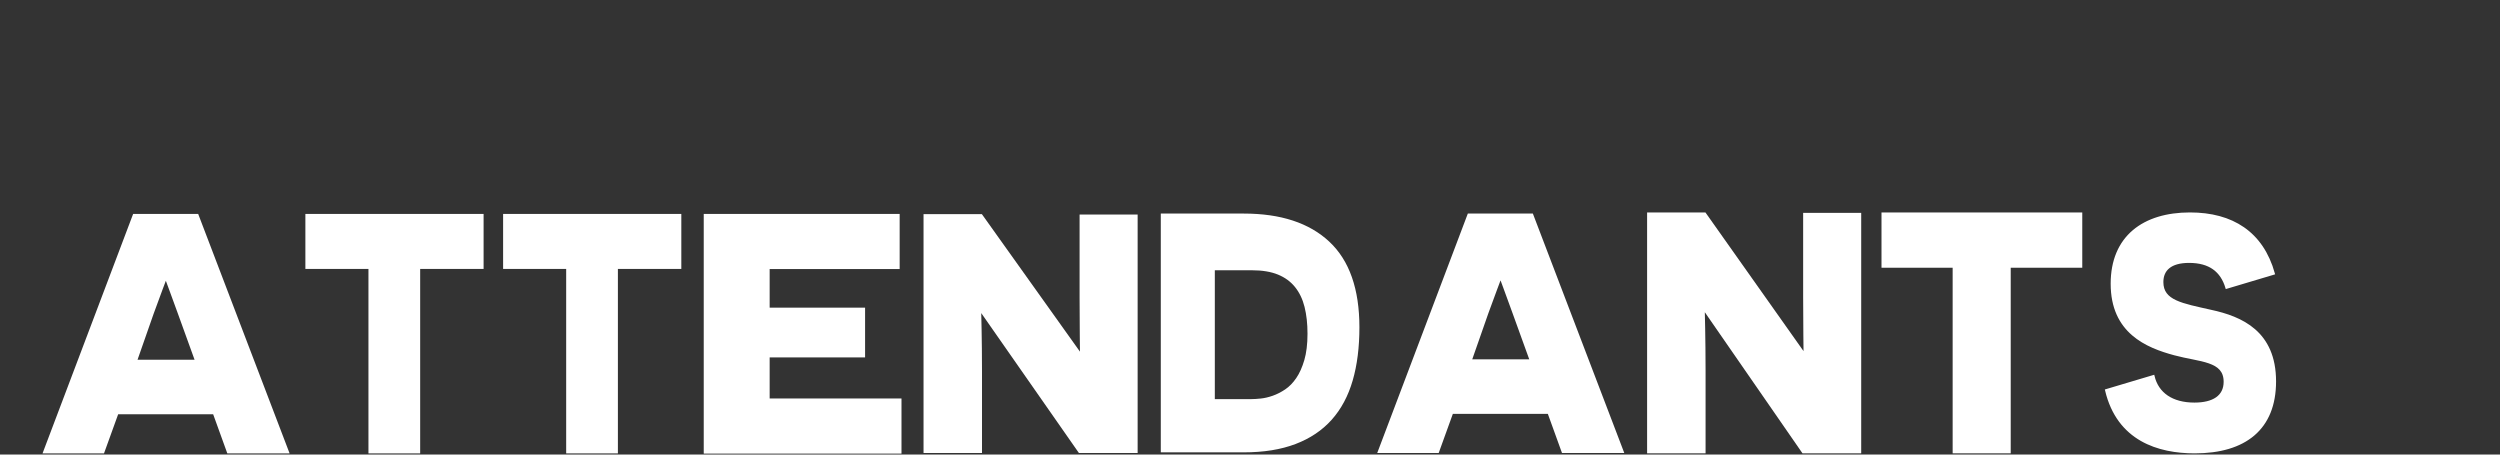 <?xml version="1.0" encoding="utf-8"?>
<!-- Generator: Adobe Illustrator 16.0.3, SVG Export Plug-In . SVG Version: 6.00 Build 0)  -->
<!DOCTYPE svg PUBLIC "-//W3C//DTD SVG 1.1//EN" "http://www.w3.org/Graphics/SVG/1.1/DTD/svg11.dtd">
<svg xmlns="http://www.w3.org/2000/svg" xmlns:xlink="http://www.w3.org/1999/xlink" version="1.1" id="Layer_1" x="0px" y="0px" width="1100px" height="200px" viewBox="0 0 1100 200" enable-background="new 0 0 1100 200" xml:space="preserve" data-global-elvn="enableViewport, disableClick, oneHalf, startInvisible, responsive, 0, notLoop, 500" preserveAspectRatio="xMinYMin meet" style="overflow: hidden; left: 0.5px; top: 0px; visibility: visible;" class="enlivenem alignnone wp-image-4631 size-full">
<rect x="0" y="0" width="1100" height="200" fill="#333333" stroke="none"/>
<g enable-background="new    ">
	<path id="_x31_" fill="#FFFFFF" stroke="#FFFFFF" stroke-miterlimit="10" d="M51.635,181.787L45.408,199h-25.97l39.49-104.371   h27.927L126.698,199h-26.326l-6.225-17.213H51.635z M78.85,138.119c-3.204-8.699-5.515-15.223-5.694-15.402H72.8   c-0.178,0.18-2.489,6.521-5.693,15.219l-7.292,20.84h26.504L78.85,138.119z" data-elvn="drawLines, 0, 2000, #ffffff, 2, notRandom" class="elvn-layer elvn-source" style="opacity: 1;"/>
	<path id="_x32_" fill="#FFFFFF" stroke="#FFFFFF" stroke-miterlimit="10" d="M184.375,117.82V199h-21.758v-81.18h-27.748V94.629   h77.412v23.191H184.375z" data-elvn="drawLines, 500, 2000, #ffffff, 2, notRandom" class="elvn-layer elvn-source" style="opacity: 1;"/>
	<path id="_x33_" fill="#FFFFFF" stroke="#FFFFFF" stroke-miterlimit="10" d="M271.375,117.82V199h-21.758v-81.18h-27.748V94.629   h77.412v23.191H271.375z" data-elvn="drawLines, 1000, 2000, #ffffff, 2, notRandom" class="elvn-layer elvn-source" style="opacity: 1;"/>
	<path id="_x34_" fill="#FFFFFF" stroke="#FFFFFF" stroke-miterlimit="10" d="M310.143,94.629h85.203v23.25h-57.201v17.988h41.99   v20.893h-41.99v19.07h58.012v23.26h-86.013L310.143,94.629L310.143,94.629z" data-elvn="drawLines, 1500, 2000, #ffffff, 2, notRandom" class="elvn-layer elvn-source" style="opacity: 1;"/>
	<path id="_x35_" fill="#FFFFFF" stroke="#FFFFFF" stroke-miterlimit="10" d="M431.579,136.643h-0.355   c0,0.182,0.355,13.015,0.355,26.567v35.608h-24.724V94.708h24.904l43.577,61.097h0.357c0-0.183-0.177-13.561-0.177-24.766v-36.15   h24.543v103.936h-25.078L431.579,136.643z" data-elvn="drawLines, 2000, 2000, #ffffff, 2, notRandom" class="elvn-layer elvn-source" style="opacity: 1;"/>
	<path id="_x36_" fill="#FFFFFF" stroke="#FFFFFF" stroke-miterlimit="10" d="M547.245,94.467c16.165,0,28.604,4.082,37.32,12.242   c8.723,8.166,13.076,20.604,13.076,37.314c0,8.744-0.976,16.502-2.936,23.248c-1.96,6.76-4.998,12.44-9.109,17.059   c-4.116,4.611-9.358,8.138-15.721,10.564c-6.373,2.43-13.912,3.641-22.628,3.641H511.25V94.467H547.245z M550.612,176.109   c1.114,0,2.521-0.086,4.197-0.26c1.68-0.172,3.465-0.591,5.351-1.248c1.892-0.662,3.766-1.617,5.617-2.86   c1.851-1.25,3.516-2.951,4.984-5.104c1.471-2.152,2.678-4.843,3.624-8.074c0.941-3.225,1.416-7.131,1.416-11.713   c0-4.44-0.436-8.416-1.313-11.923c-0.874-3.504-2.311-6.489-4.305-8.957c-1.994-2.464-4.564-4.339-7.715-5.625   c-3.147-1.282-7.034-1.927-11.649-1.927h-16.797v57.689h16.589V176.109z" data-elvn="drawLines, 2500, 2000, #ffffff, 2, notRandom" class="elvn-layer elvn-source" style="opacity: 1;"/>
	<path id="_x37_" fill="#FFFFFF" stroke="#FFFFFF" stroke-miterlimit="10" d="M638.898,181.611l-6.225,17.213H606.7l39.49-104.357   h27.922l39.846,104.357h-26.326l-6.227-17.213H638.898z M666.112,137.95c-3.203-8.7-5.513-15.222-5.692-15.4h-0.351   c-0.182,0.181-2.495,6.523-5.696,15.22l-7.291,20.834h26.5L666.112,137.95z" data-elvn="drawLines, 3000, 2000, #ffffff, 2, notRandom" class="elvn-layer elvn-source" style="opacity: 1;"/>
	<path id="_x38_" fill="#FFFFFF" stroke="#FFFFFF" stroke-miterlimit="10" d="M749.952,136.258h-0.356   c0,0.184,0.356,13.121,0.356,26.787v35.91h-24.727V93.972h24.906l43.576,61.605h0.357c0-0.181-0.178-13.669-0.178-24.97V94.152   h24.546v104.803H793.35L749.952,136.258z" data-elvn="drawLines, 3500, 2000, #ffffff, 2, notRandom" class="elvn-layer elvn-source" style="opacity: 1;"/>
	<path id="_x39_" fill="#FFFFFF" stroke="#FFFFFF" stroke-miterlimit="10" d="M884.215,117.299v81.656h-24.549v-81.656h-31.304   V93.972h87.336v23.331h-31.483V117.299z" data-elvn="drawLines, 4000, 2000, #ffffff, 2, notRandom" class="elvn-layer elvn-source" style="opacity: 1;"/>
	<path id="_x31_0" fill="#FFFFFF" stroke="#FFFFFF" stroke-miterlimit="10" d="M947.497,165.521   c1.813,7.645,8.174,12.115,18.039,12.115c8.31,0,13.367-3.172,13.367-9.666c0-9.664-10.901-9.092-22.063-12.119   c-12.331-3.313-27.643-9.66-27.643-31.01c0-20.625,14.015-30.87,34.394-30.87c18.559,0,31.8,8.366,36.857,26.397l-20.77,6.204   c-2.198-7.357-7.393-11.396-16.483-11.396c-8.304,0-11.811,3.605-11.811,8.943c0,8.511,8.699,9.807,21.417,12.692   c13.37,2.883,28.167,9.23,28.167,31.013c0,20.772-13.112,31.157-35.309,31.157c-15.837,0-33.743-5.34-38.938-27.264   L947.497,165.521z" data-elvn="drawLines, 4500, 2000, #ffffff, 2, notRandom" class="elvn-layer elvn-source" style="opacity: 1;"/>
</g>
</svg>
